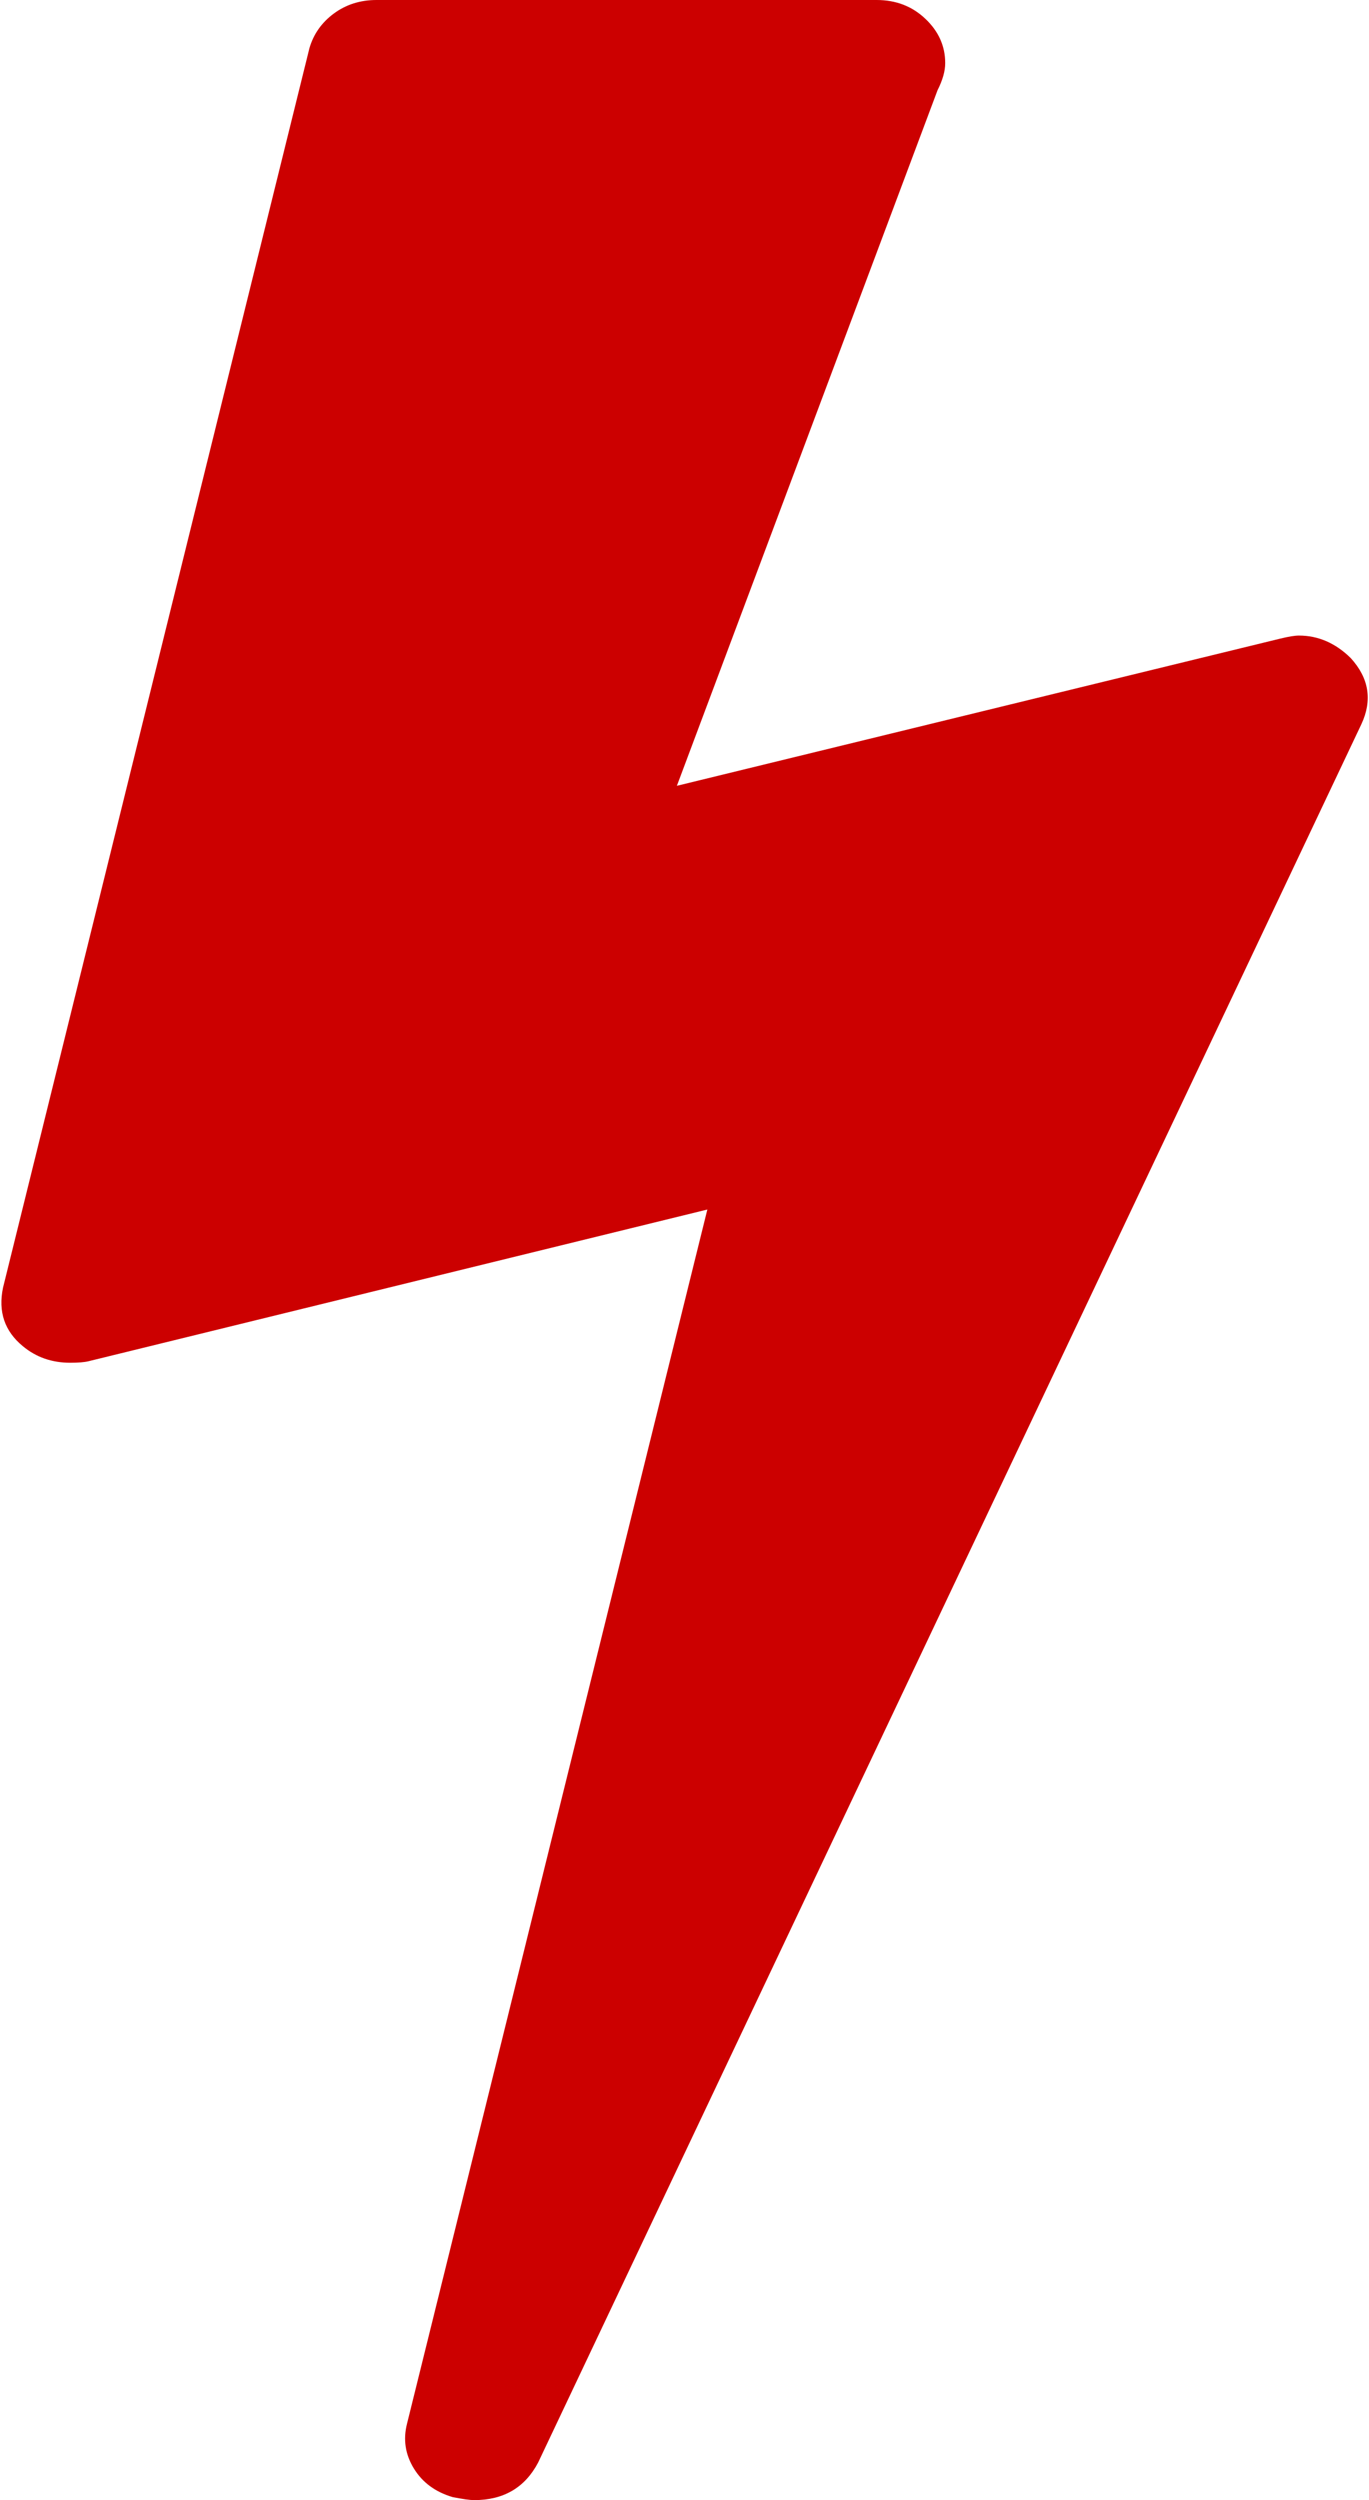 ﻿<?xml version="1.0" encoding="utf-8"?>
<svg version="1.1" xmlns:xlink="http://www.w3.org/1999/xlink" width="23px" height="42px" xmlns="http://www.w3.org/2000/svg">
  <g transform="matrix(1 0 0 1 -1388 -4463 )">
    <path d="M 21.822 10.677  C 22.146 10.677  22.437 10.803  22.693 11.055  C 23 11.392  23.06 11.762  22.872 12.166  L 9.041 41.369  C 8.819 41.79  8.461 42  7.965 42  C 7.897 42  7.778 41.983  7.607 41.95  C 7.317 41.865  7.099 41.706  6.954 41.47  C 6.809 41.234  6.77 40.982  6.839 40.713  L 11.884 20.319  L 1.486 22.868  C 1.417 22.885  1.315 22.893  1.178 22.893  C 0.871 22.893  0.606 22.8  0.384 22.615  C 0.077 22.363  -0.034 22.035  0.051 21.631  L 5.199 0.808  C 5.268 0.572  5.404 0.379  5.609 0.227  C 5.814 0.076  6.053 0  6.326 0  L 14.727 0  C 15.052 0  15.325 0.105  15.547 0.316  C 15.769 0.526  15.88 0.774  15.88 1.06  C 15.88 1.195  15.837 1.346  15.752 1.514  L 11.372 13.201  L 21.514 10.727  C 21.651 10.694  21.754 10.677  21.822 10.677  Z " fill-rule="nonzero" fill="#cc0000" stroke="none" transform="matrix(1 0 0 1 1388 4463 )" />
  </g>
</svg>